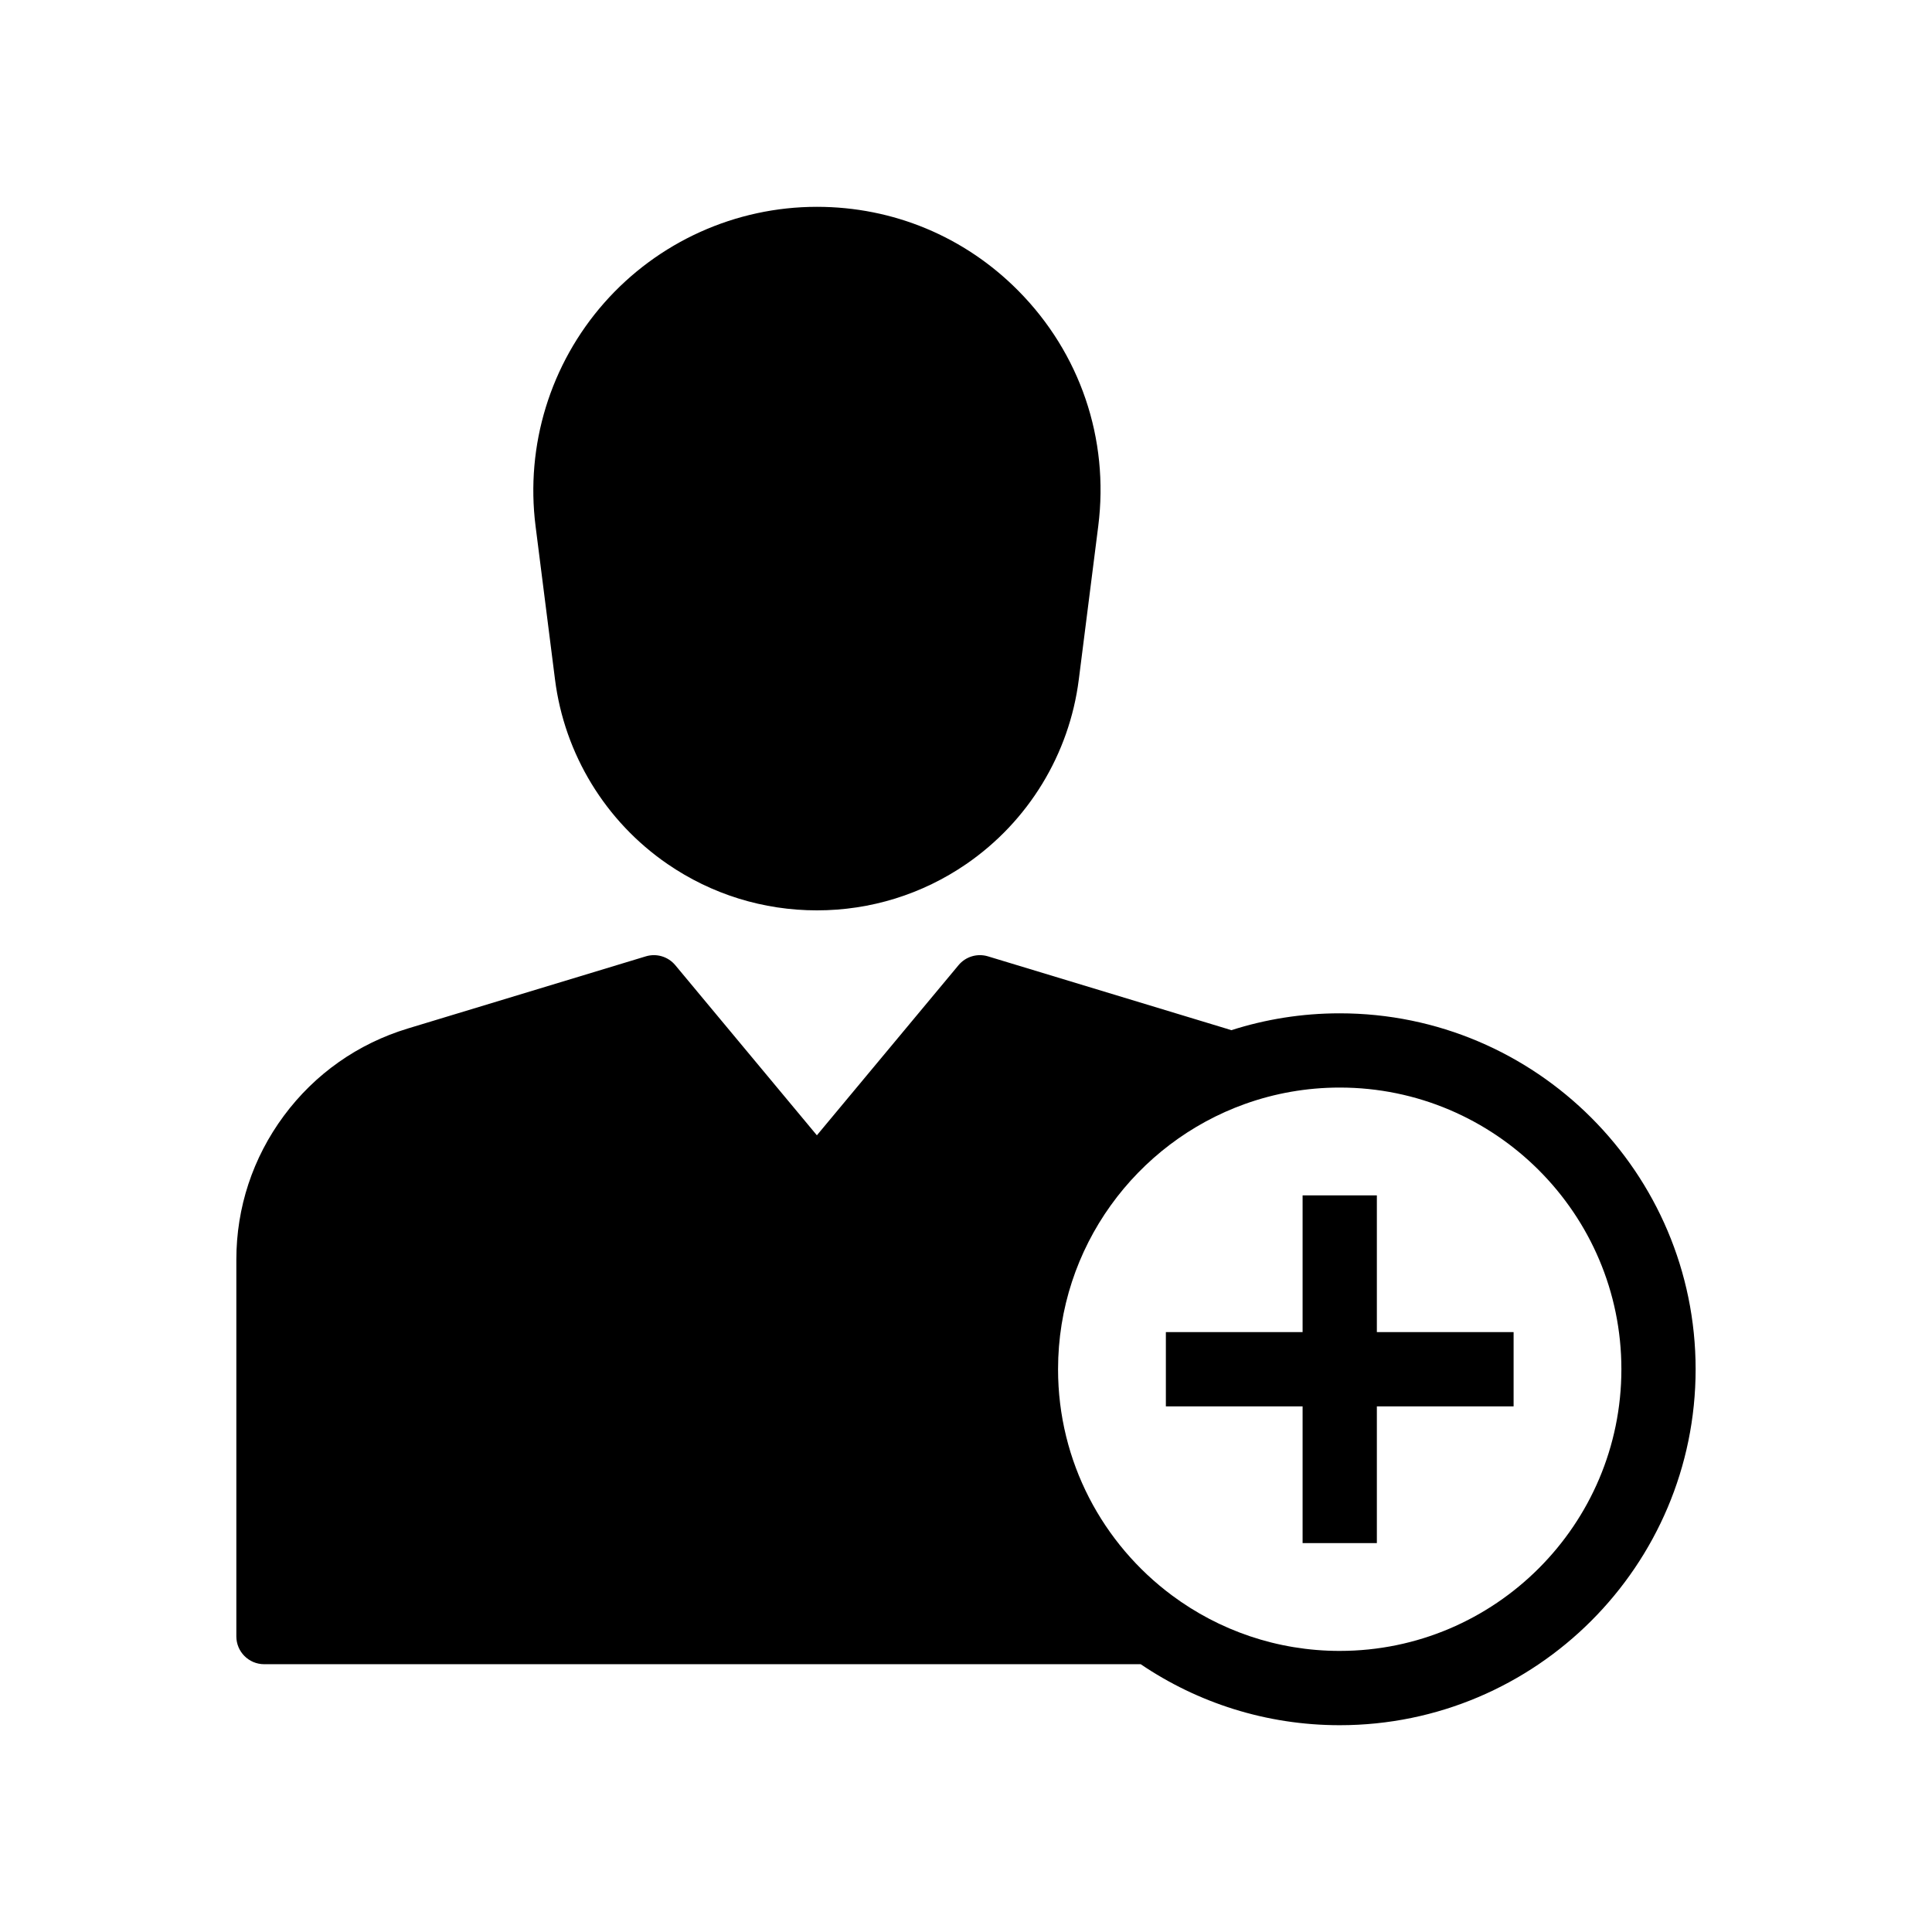 <?xml version="1.0" encoding="UTF-8"?>
<!-- Uploaded to: SVG Find, www.svgrepo.com, Generator: SVG Find Mixer Tools -->
<svg fill="#000000" width="800px" height="800px" version="1.1" viewBox="144 144 512 512" xmlns="http://www.w3.org/2000/svg">
 <g>
  <path d="m285.93 283.42c-2.711-21.402 3.918-42.957 18.18-59.145 14.262-16.184 34.812-25.465 56.383-25.465 20.191 0 39.133 7.887 53.336 22.207 16.418 16.551 24.152 39.297 21.219 62.402l-5.156 40.668c-2.504 19.773-13.371 37.594-29.809 48.887-11.695 8.035-25.387 12.281-39.59 12.281-14.211 0-27.898-4.246-39.598-12.281-16.438-11.293-27.305-29.113-29.809-48.887z"/>
  <path d="m499.04 412.54c-10.012 0-19.664 1.57-28.727 4.473-0.461-0.156-0.926-0.301-1.391-0.441l-63.094-19.129c-2.84-0.859-5.918 0.059-7.812 2.344l-37.531 45.078-37.523-45.078c-1.898-2.281-4.973-3.203-7.812-2.344l-63.098 19.129c-13.234 4.019-24.59 12.016-32.828 23.129-8.234 11.113-12.59 24.301-12.59 38.137v99.816c0 4.074 3.301 7.379 7.379 7.379h232.28c15.066 10.199 33.227 16.164 52.746 16.164 52.008 0 94.32-42.316 94.32-94.328s-42.309-94.328-94.32-94.328zm0 168.97c-16.645 0-32.035-5.477-44.461-14.719-18.309-13.617-30.184-35.41-30.184-59.926 0-32.359 20.699-59.977 49.551-70.309 7.848-2.809 16.297-4.34 25.098-4.34 41.156 0 74.641 33.484 74.641 74.645-0.004 41.164-33.488 74.648-74.645 74.648z"/>
  <path d="m545.12 497.02v19.684h-36.238v36.234h-19.68v-36.234h-36.234v-19.684h36.234v-36.234h19.68v36.234z"/>
 </g>
</svg>